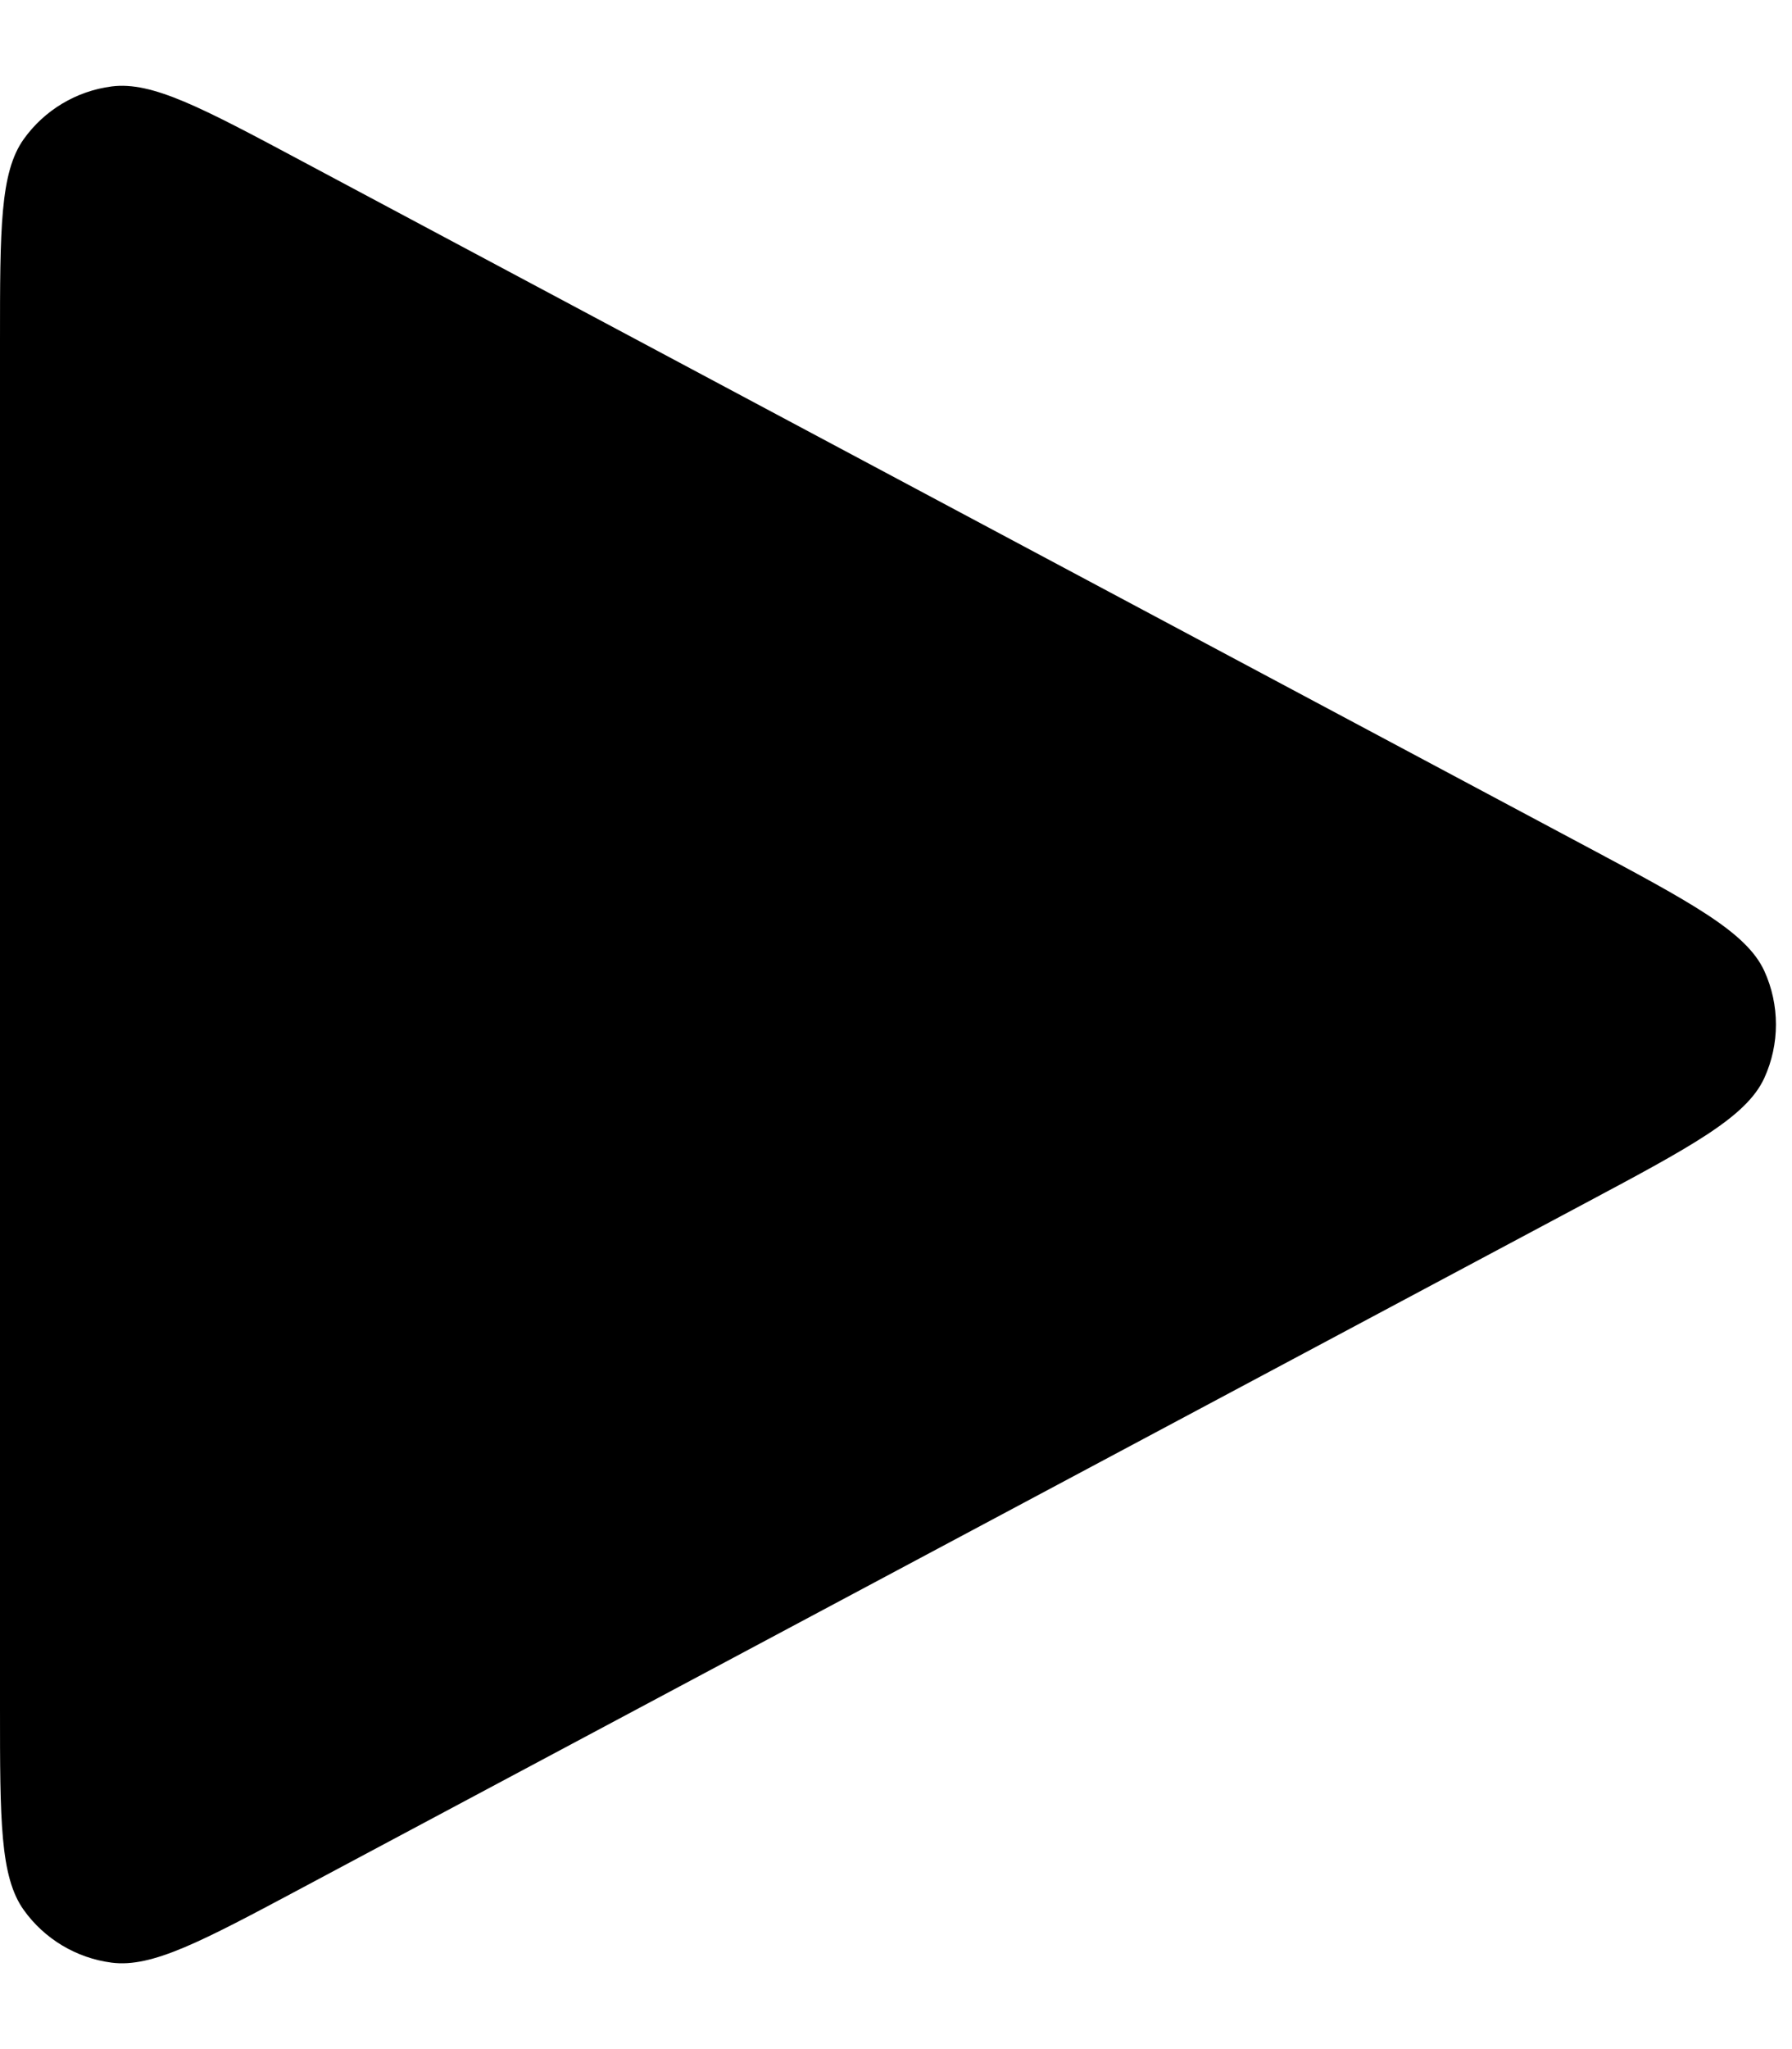 <svg width="14" height="16" viewBox="0 0 14 16" fill="none" xmlns="http://www.w3.org/2000/svg">
<g clip-path="url(#clip0_659_1565)">
<path d="M0 13.334V2.667C0 1.787 0 1.347 0.185 1.087C0.347 0.86 0.596 0.711 0.872 0.675C1.189 0.634 1.577 0.841 2.353 1.255L12.352 6.588L12.356 6.59C13.213 7.047 13.642 7.276 13.783 7.58C13.905 7.846 13.905 8.153 13.783 8.419C13.642 8.724 13.212 8.954 12.352 9.412L2.353 14.745C1.576 15.159 1.189 15.366 0.872 15.325C0.596 15.289 0.347 15.14 0.185 14.913C0 14.653 0 14.213 0 13.334Z" fill="black"/>
</g>
<defs>
<clipPath id="clip0_659_1565">
<rect width="14" height="16" fill="white"/>
</clipPath>
</defs>
</svg>
